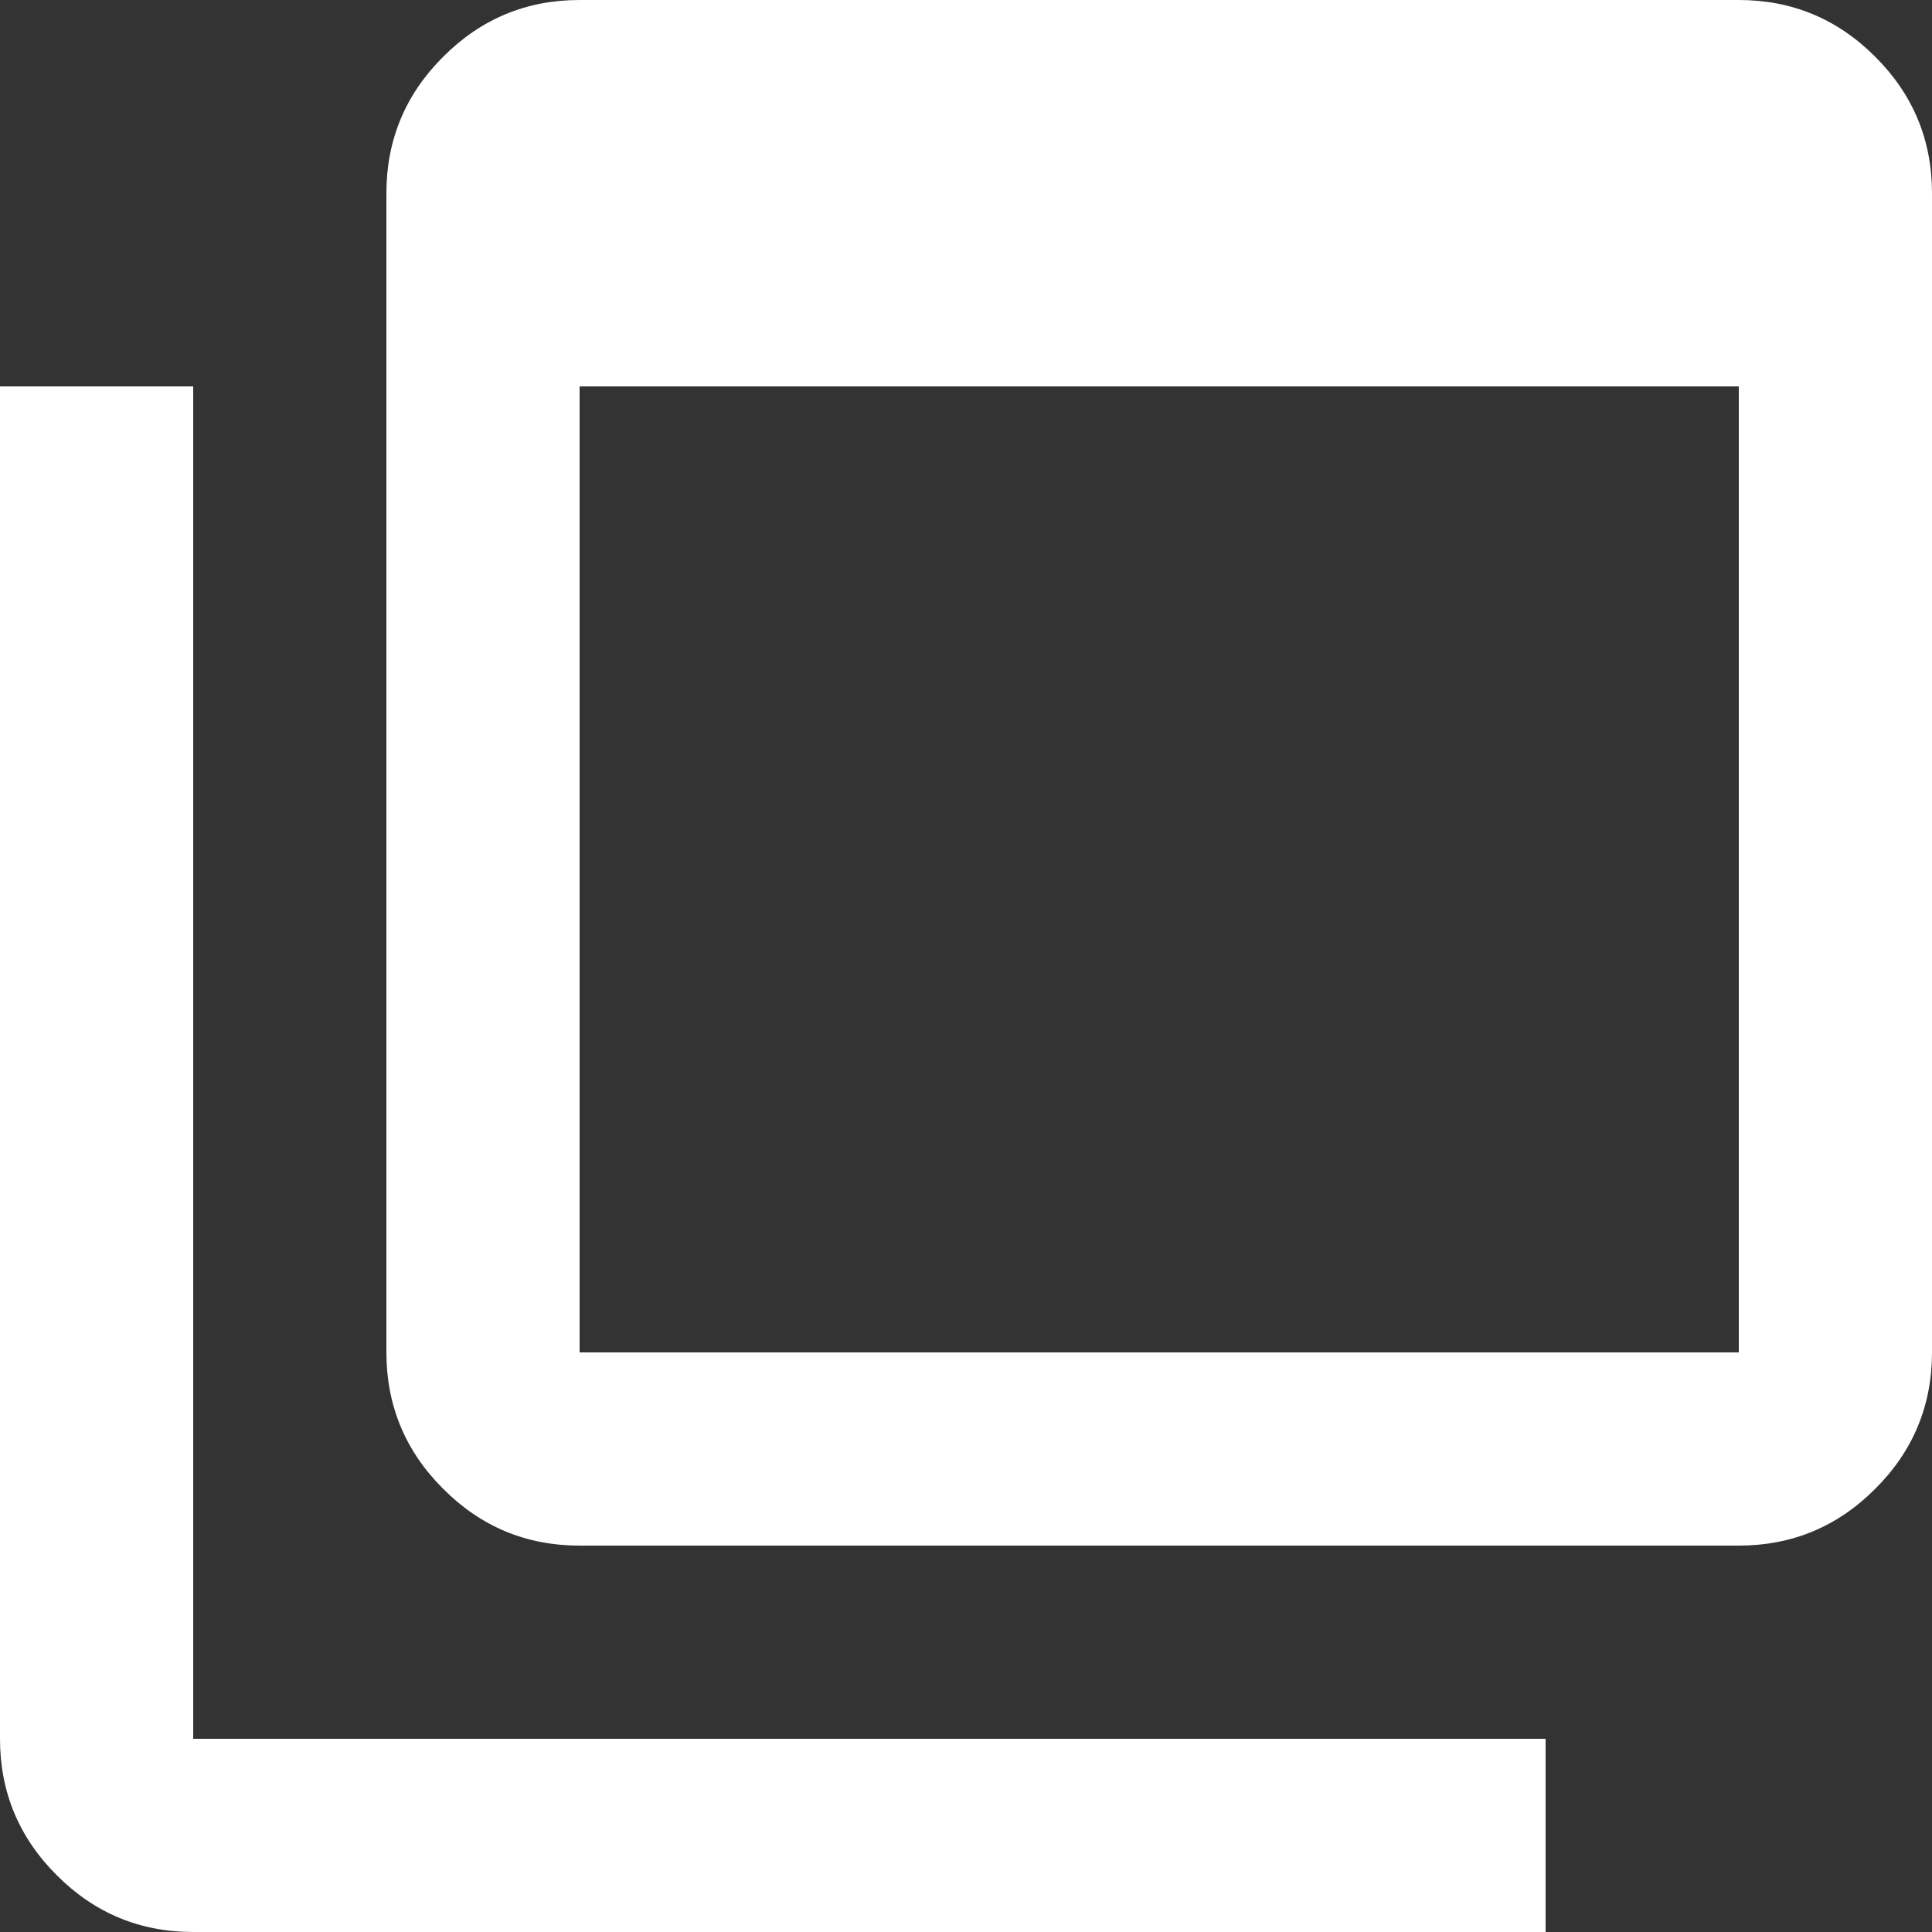 <svg width="13" height="13" viewBox="0 0 13 13" fill="none" xmlns="http://www.w3.org/2000/svg">
<rect x="0" y="0" width="13" height="13" fill="#333333" stroke="none"/>
<path d="M3.9 9.1H11.7V2.6H3.9V9.1ZM3.9 10.4C3.542 10.4 3.236 10.273 2.982 10.018C2.727 9.764 2.6 9.457 2.6 9.1V1.3C2.6 0.943 2.727 0.636 2.982 0.382C3.236 0.127 3.542 0 3.9 0H11.7C12.057 0 12.364 0.127 12.618 0.382C12.873 0.636 13 0.943 13 1.3V9.1C13 9.457 12.873 9.764 12.618 10.018C12.364 10.273 12.057 10.4 11.7 10.4H3.9ZM1.3 13C0.943 13 0.636 12.873 0.382 12.618C0.127 12.364 0 12.057 0 11.7V2.6H1.3V11.7H10.4V13H1.3Z" fill="white"/>
</svg>

